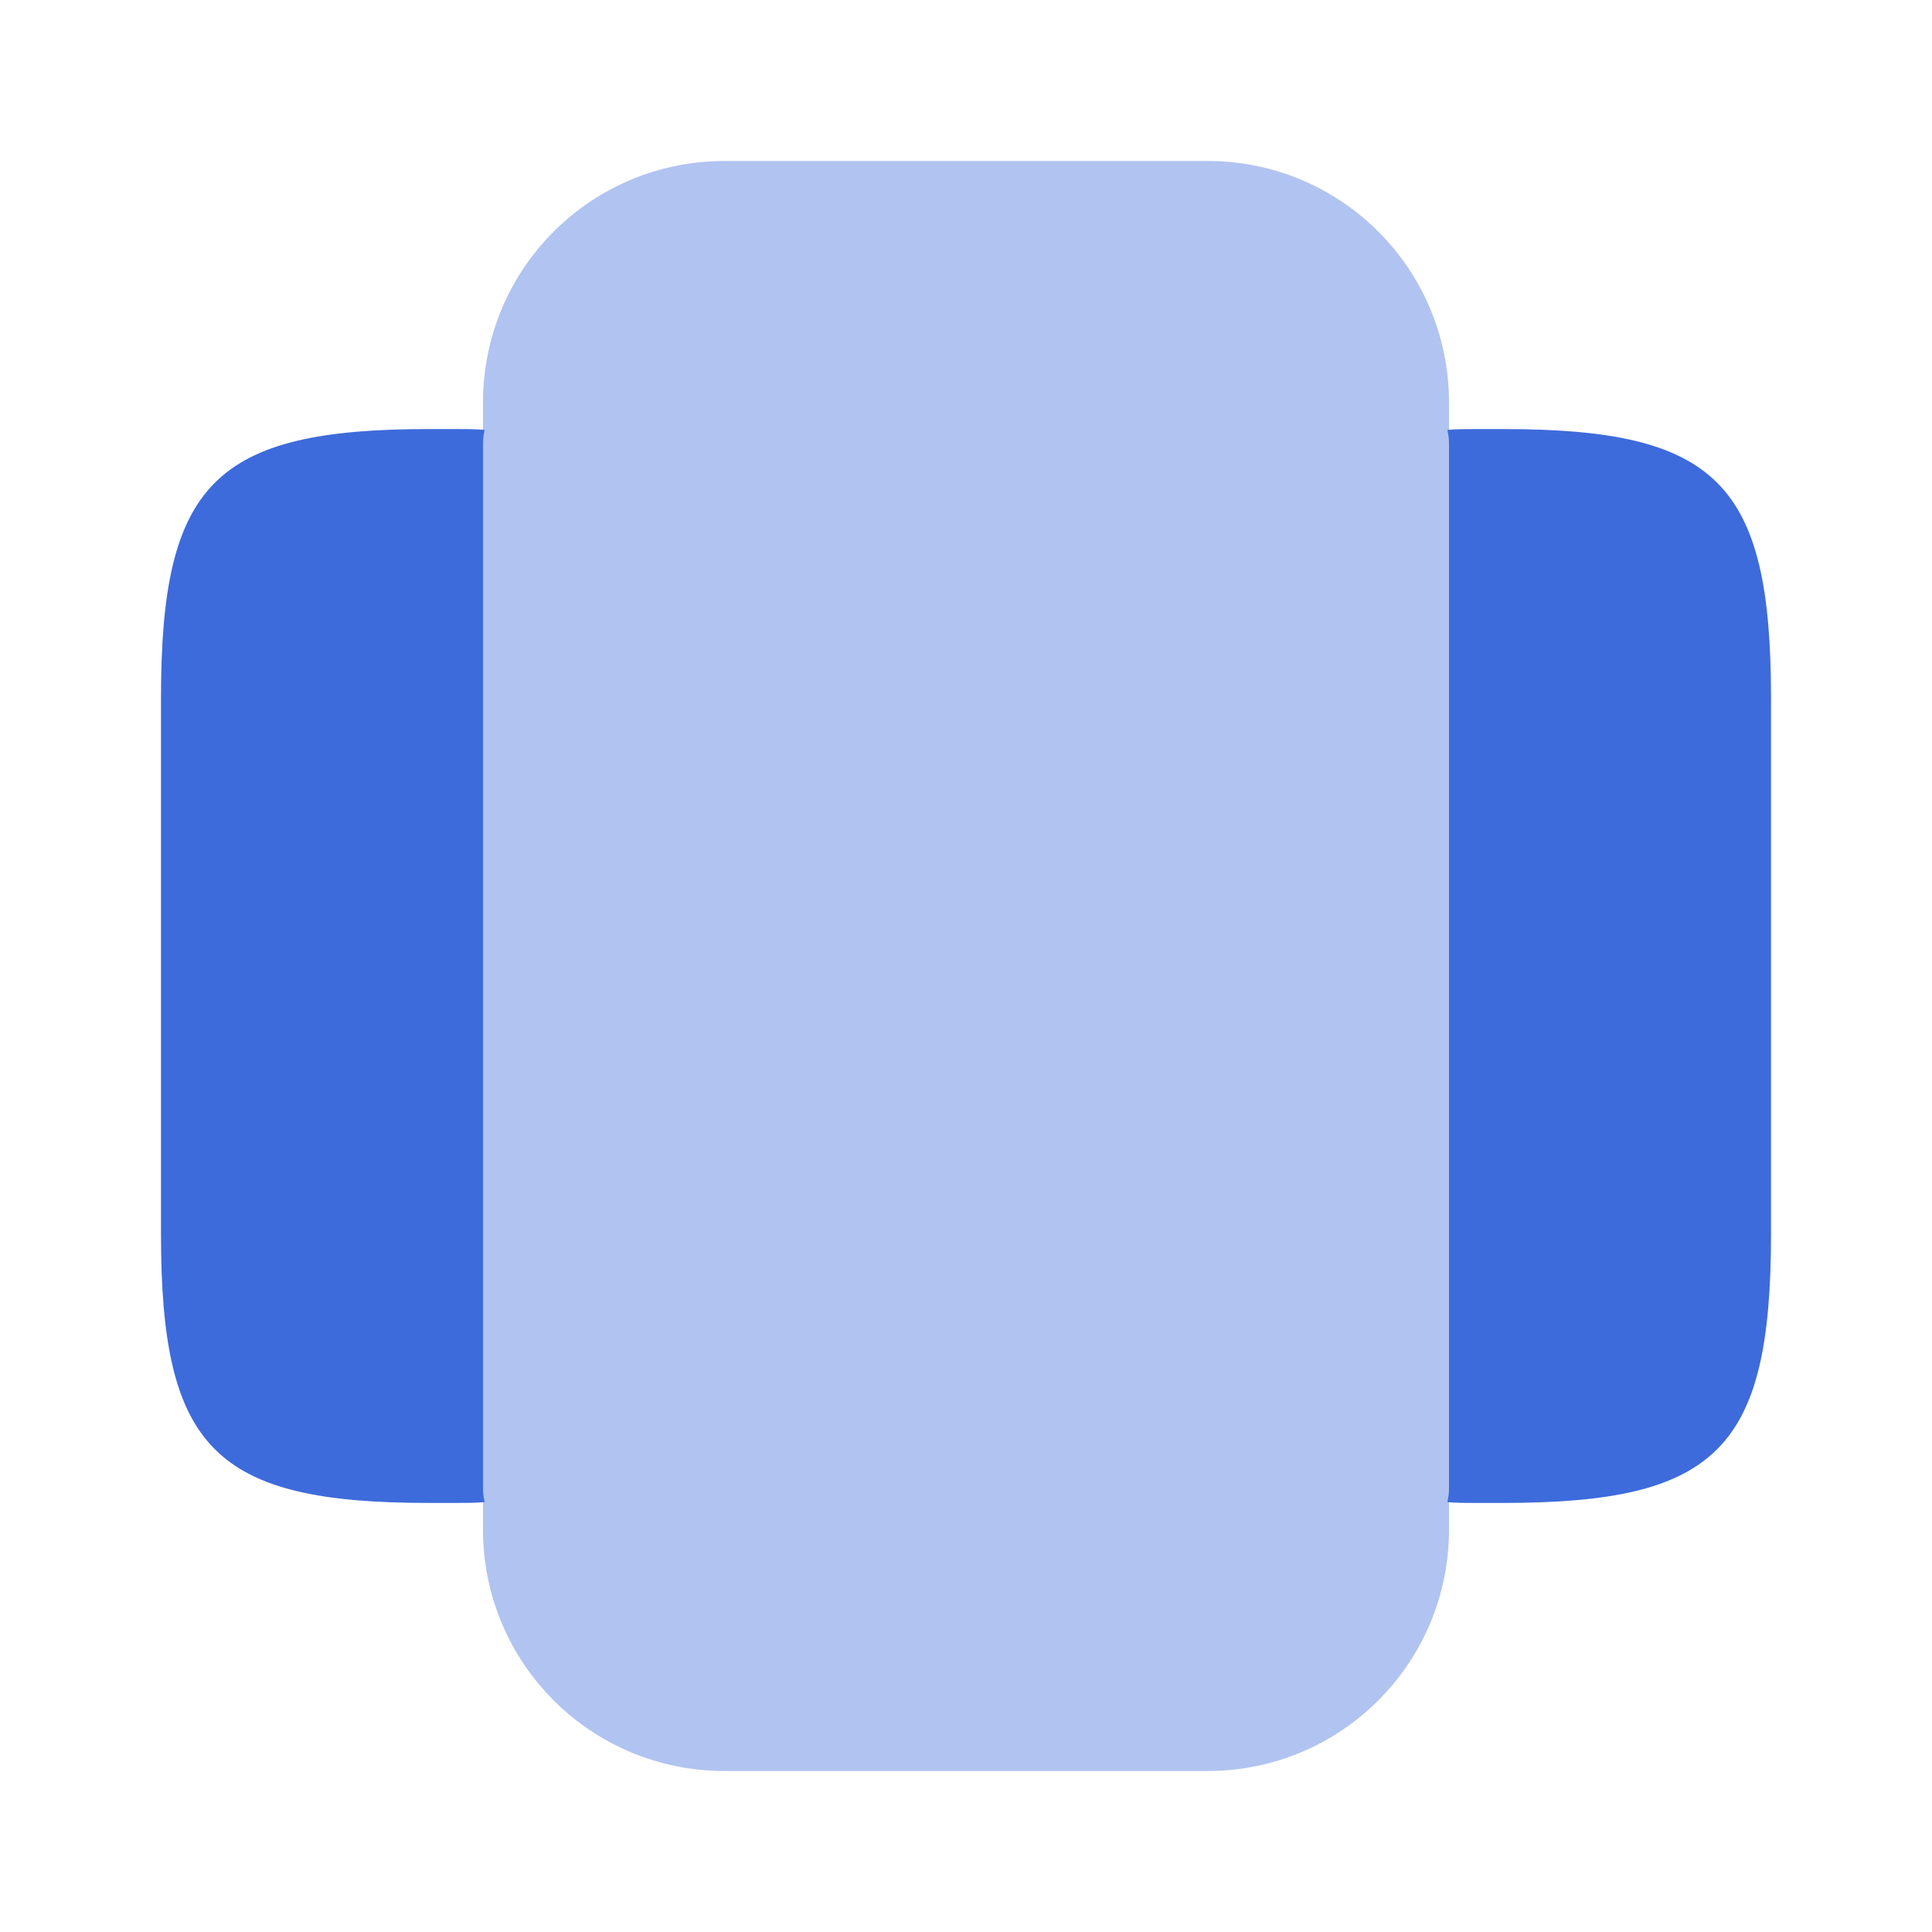 <svg width="64" height="64" viewBox="0 0 64 64" fill="none" xmlns="http://www.w3.org/2000/svg">
<path opacity="0.4" d="M40 5.333H24C19.573 5.333 16 8.907 16 13.333V50.667C16 55.093 19.573 58.667 24 58.667H40C44.427 58.667 48 55.093 48 50.667V13.333C48 8.907 44.427 5.333 40 5.333Z" fill="#3E6BDB"/>
<path d="M49.787 14.213H48.88C48.56 14.213 48.267 14.213 47.947 14.24C47.973 14.373 48 14.507 48 14.667V18.667V45.333V49.333C48 49.493 47.973 49.627 47.947 49.76C48.24 49.787 48.533 49.787 48.88 49.787H49.787C56.88 49.787 58.667 48 58.667 40.88V23.12C58.667 16 56.88 14.213 49.787 14.213Z" fill="#3E6BDB"/>
<path d="M16 49.333V45.333V18.667V14.667C16 14.507 16.027 14.373 16.053 14.24C15.733 14.213 15.44 14.213 15.12 14.213H14.213C7.12 14.213 5.333 16 5.333 23.12V40.88C5.333 48 7.12 49.787 14.213 49.787H15.12C15.44 49.787 15.733 49.787 16.053 49.76C16.027 49.627 16 49.493 16 49.333Z" fill="#3E6BDB"/>
</svg>
